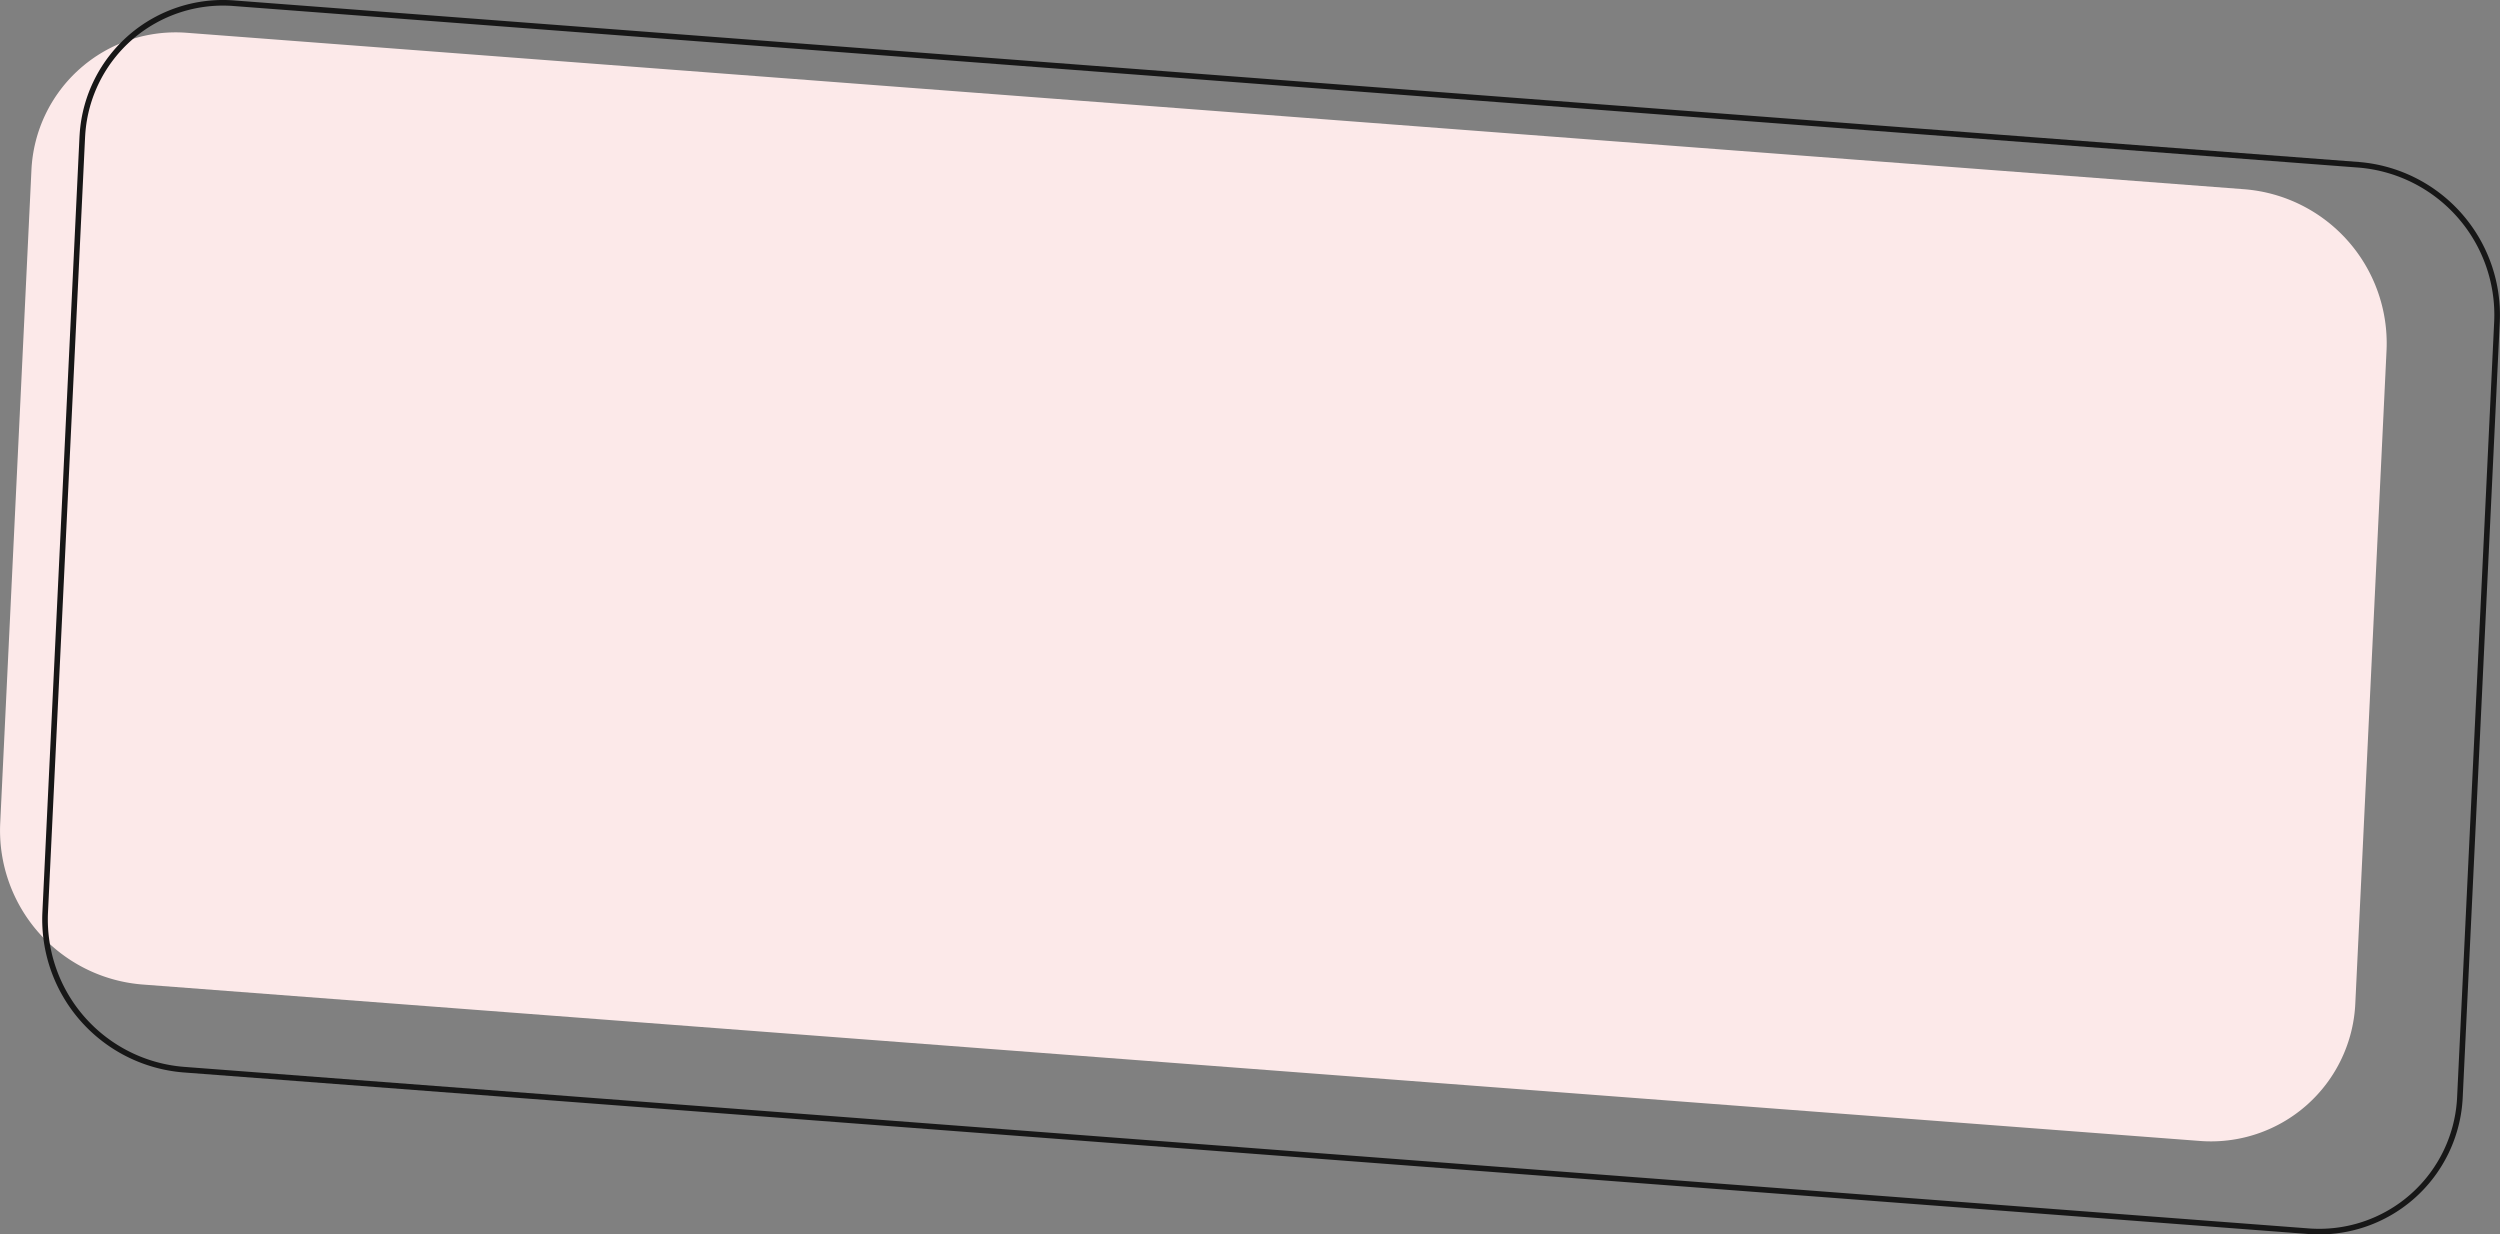 <svg xmlns="http://www.w3.org/2000/svg" width="445.899" height="220.172" viewBox="0 0 445.899 220.172">
  <rect x="0" y="0" width="445.899" height="220.172" fill="#808080" stroke="none"/>
  <g id="Raggruppa_9" data-name="Raggruppa 9" transform="translate(-1011.032 -935.381)">
    <path id="Tracciato_65" data-name="Tracciato 65" d="M764.3,730.946a25.764,25.764,0,0,1,27.848-24.6l366.911,27.9a27.568,27.568,0,0,1,25.306,28.643l-5.57,116.488a25.77,25.77,0,0,1-27.851,24.6l-366.914-27.9a27.573,27.573,0,0,1-25.3-28.643Z" transform="translate(252.333 234.894)" fill="#fce9e9"/>
    <path id="Tracciato_66" data-name="Tracciato 66" d="M798.518,702.387l378.877,28.808a26.871,26.871,0,0,1,24.666,27.926l-6.61,138.284a25.126,25.126,0,0,1-27.158,23.985L789.422,892.581a26.882,26.882,0,0,1-24.67-27.926l6.614-138.284.041-.669A25.112,25.112,0,0,1,798.518,702.387Z" transform="translate(254.335 233.578)" fill="none" stroke="#171717" stroke-width="1"/>
  </g>
</svg>
